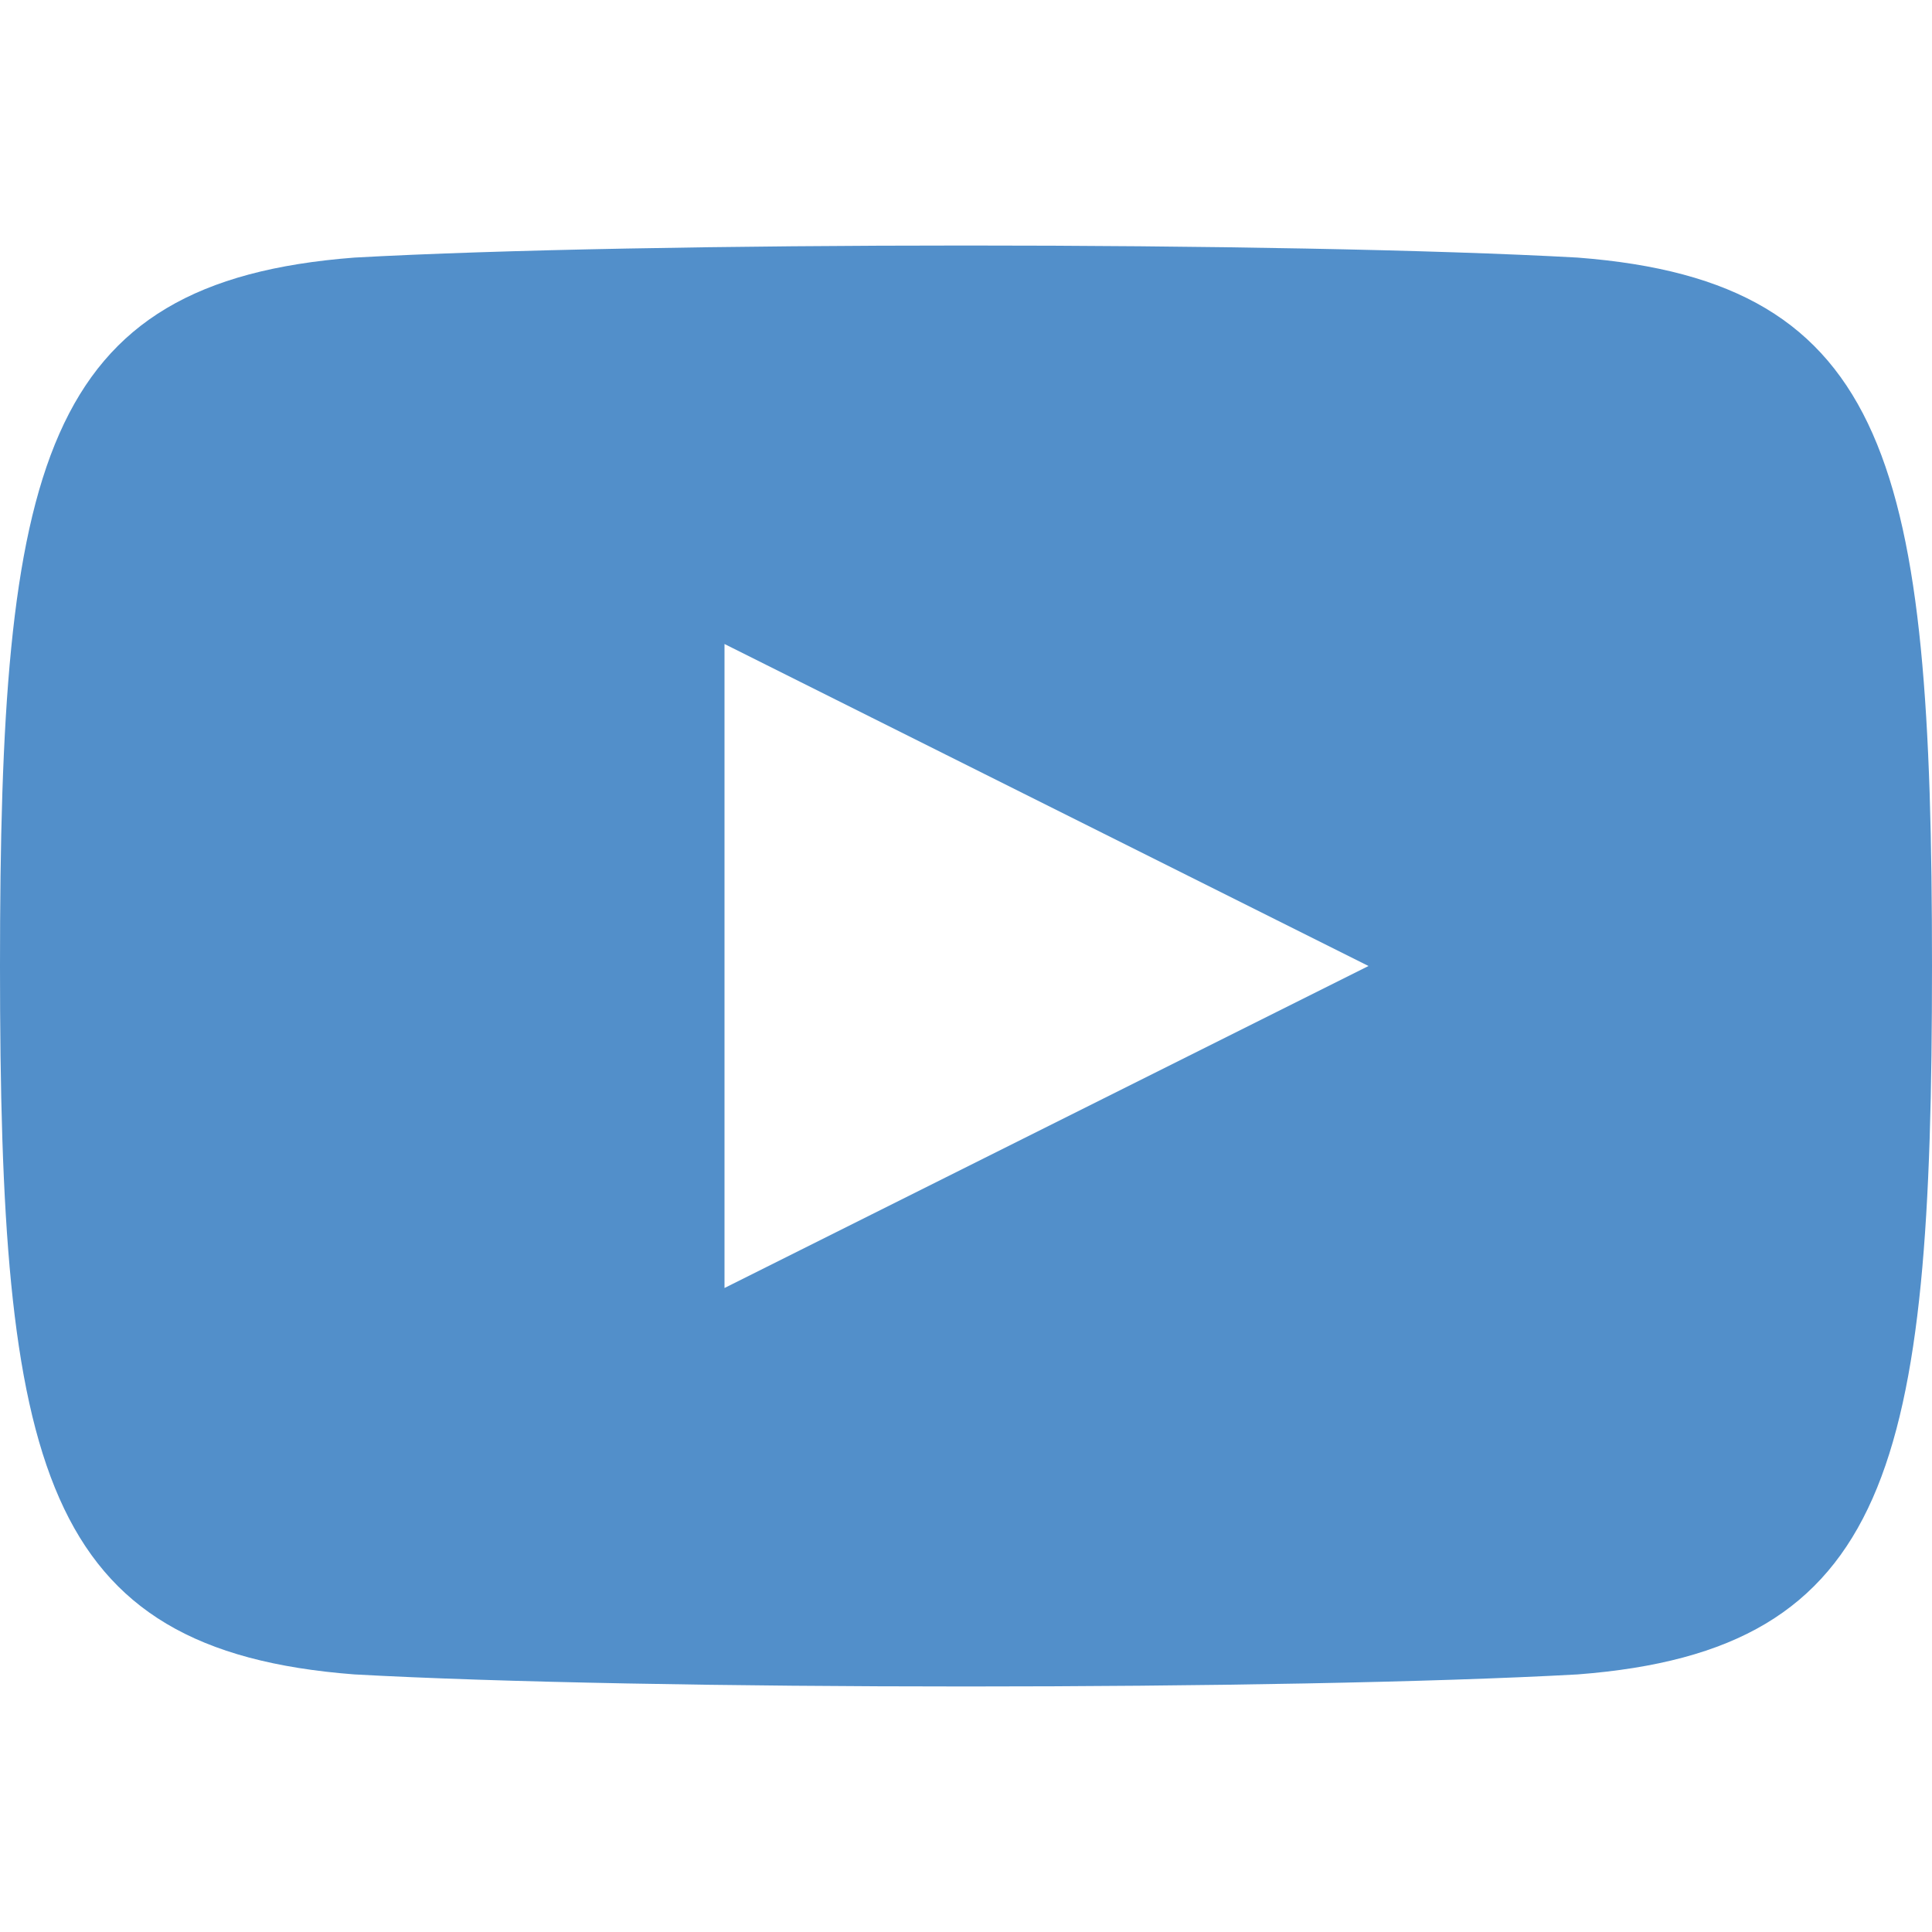 <?xml version="1.0" encoding="UTF-8"?>
<svg xmlns="http://www.w3.org/2000/svg" version="1.1" viewBox="0 0 24 24">
  <defs>
    <style>
      .cls-1 {
        fill: #528fca;
      }
    </style>
  </defs>
  <!-- Generator: Adobe Illustrator 28.6.0, SVG Export Plug-In . SVG Version: 1.2.0 Build 709)  -->
  <g>
    <g id="Layer_1">
      <g id="Layer_1-2" data-name="Layer_1">
        <path class="cls-1" d="M19.6,3.2c-3.6-.2-11.6-.2-15.2,0C.5,3.5,0,5.8,0,12s.5,8.5,4.4,8.8c3.6.2,11.6.2,15.2,0,3.9-.3,4.4-2.6,4.4-8.8s-.5-8.5-4.4-8.8ZM9,16v-8l8,4-8,4Z"/>
      </g>
    </g>
  </g>
</svg>